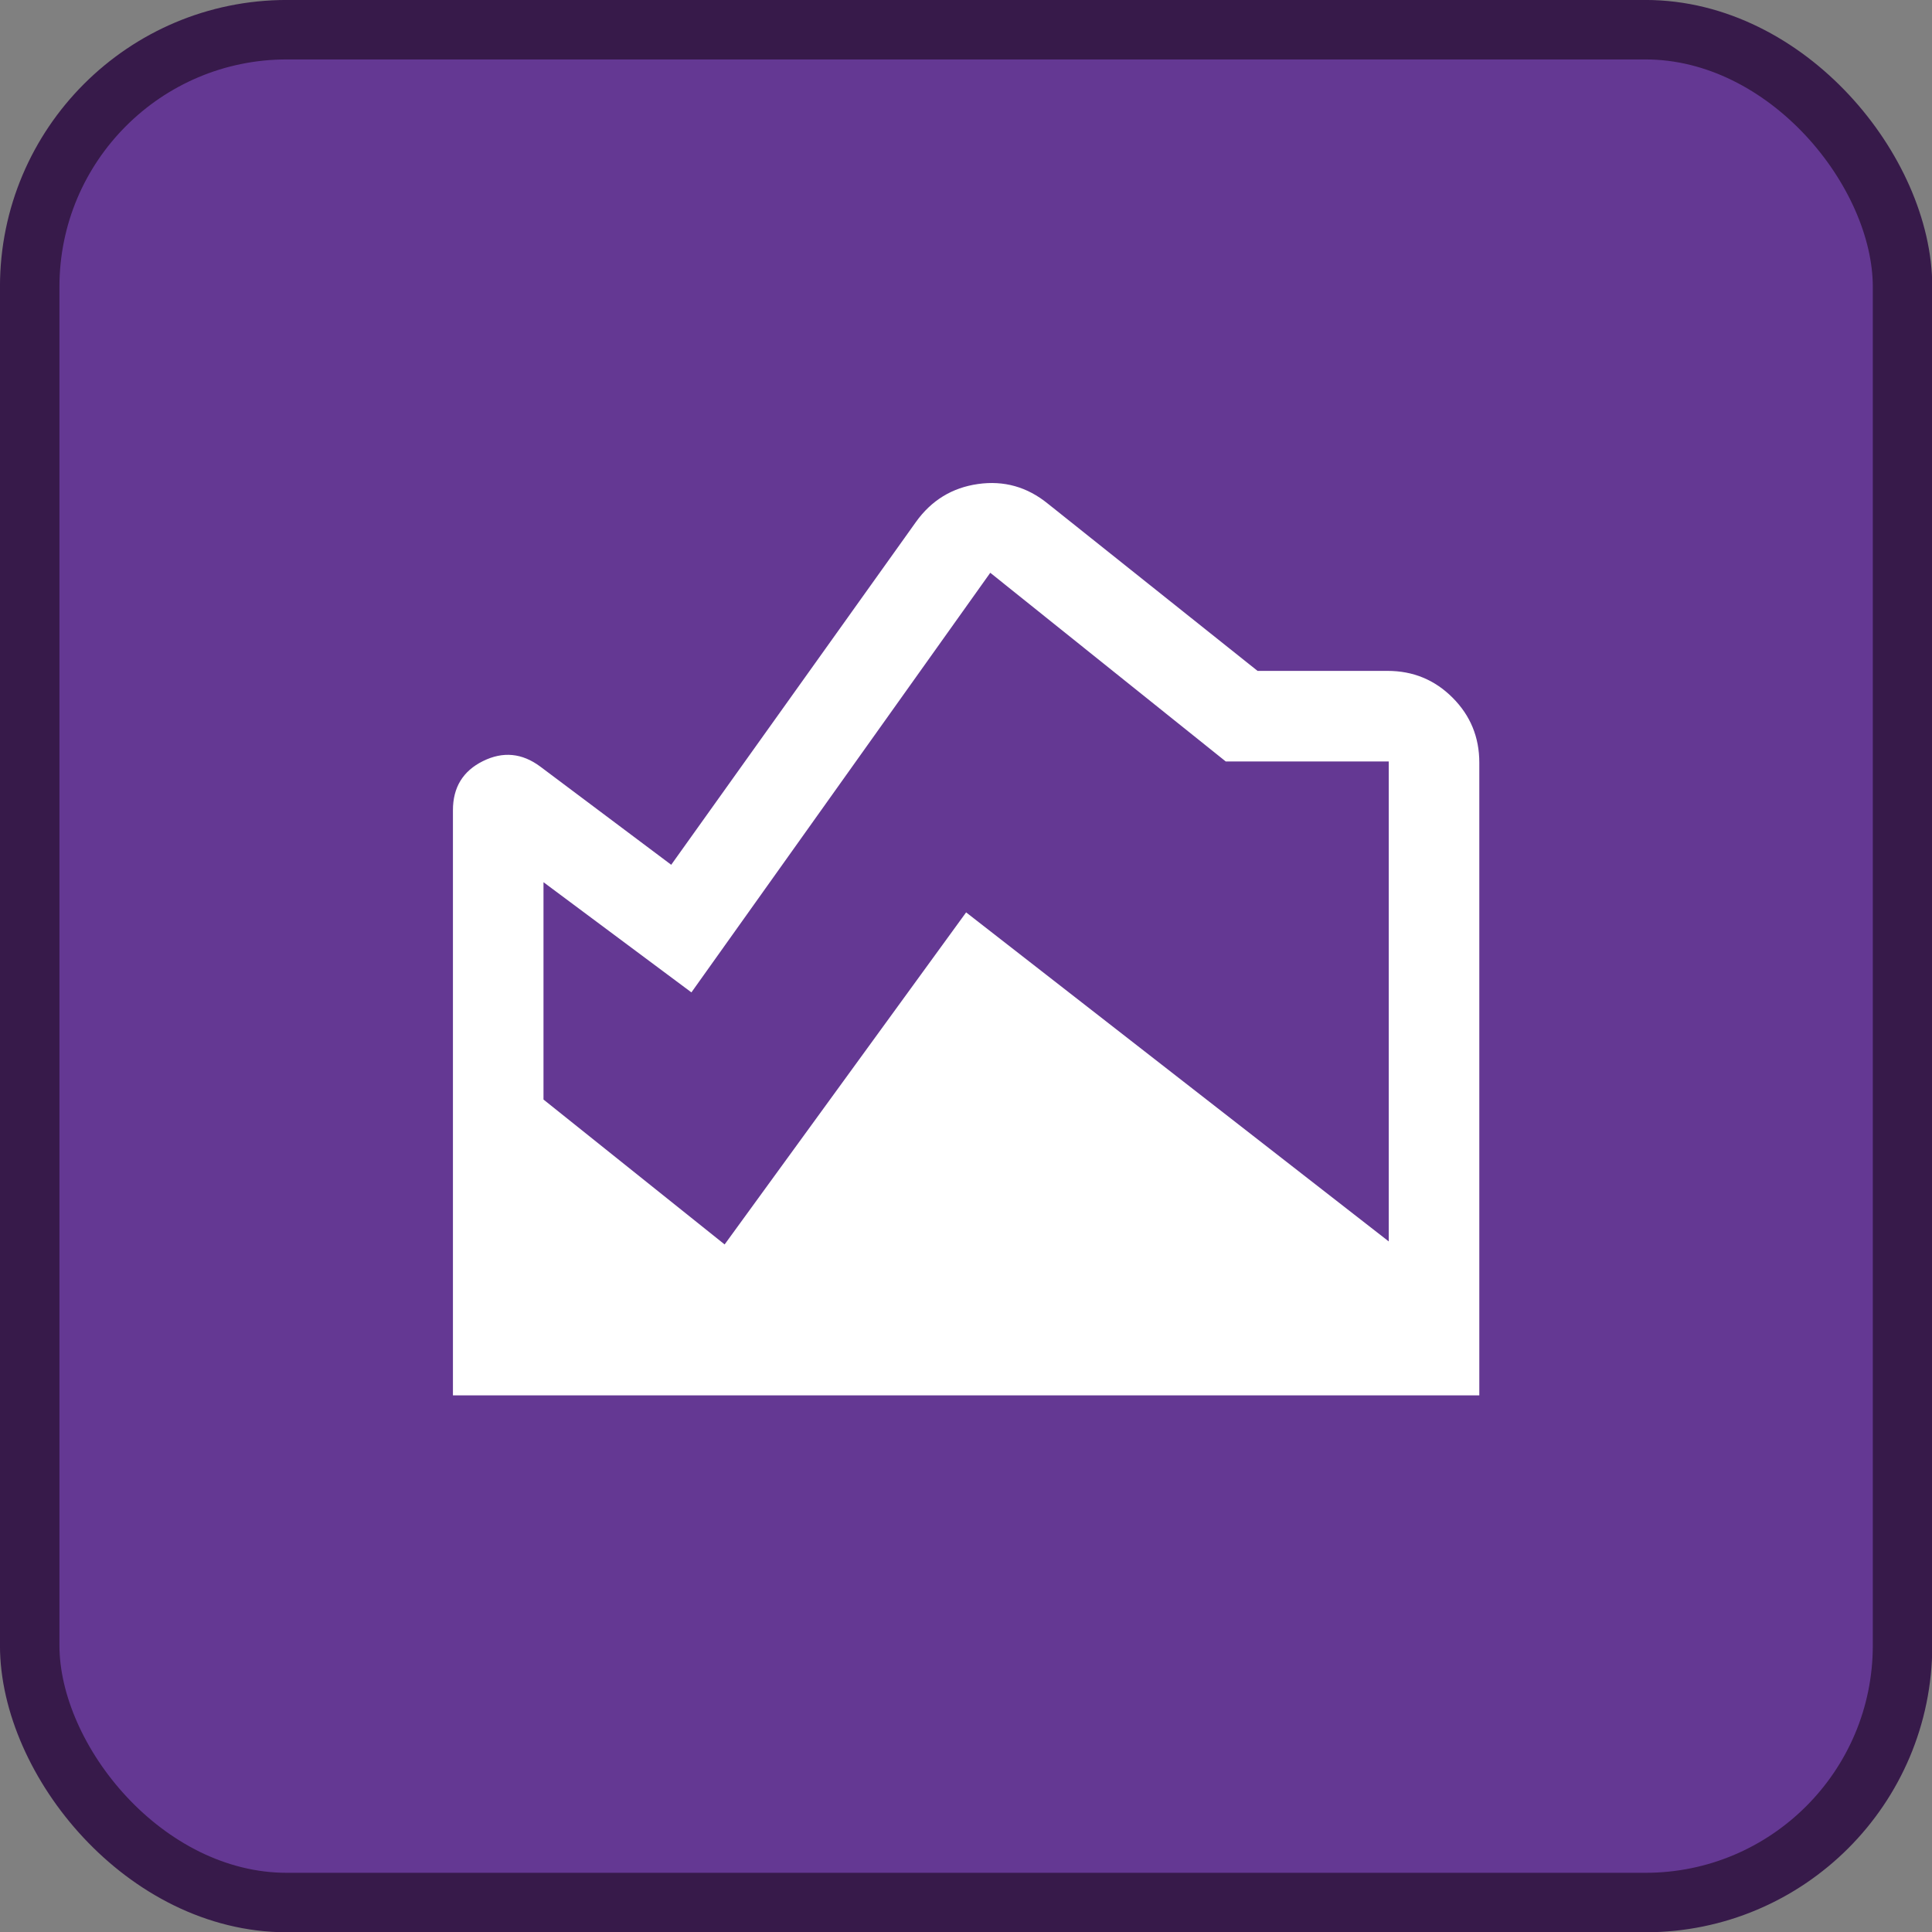 <?xml version="1.0" encoding="UTF-8"?>
<svg width="32" height="32" version="1.1" viewBox="0 0 32 32" xml:space="preserve" xmlns="http://www.w3.org/2000/svg"><rect x="0" y="0" width="32" height="32" fill="#808080" stroke="none"/><rect x=".492" y=".492" width="31.02" height="31.02" ry="4.258" fill="#643893" stroke="#371a4a" stroke-width=".985"/><g transform="matrix(.025 0 0 .025 4.002 27.612)" fill="#fff"><path d="m534.08-770.84 139 110.84h86.15q25.31 0 43.04 17.73t17.73 43.04v419.23h-680v-387.69q0-22.69 19.89-32.54 19.88-9.84 37.96 3.62l86.77 65.07 162.15-227.15q15.38-21.46 41.11-25.12 25.73-3.65 46.2 12.97zm-334.08 250.84v144l120 96 160-220 280 218v-318h-108l-156-125-198 278z"/></g></svg>
